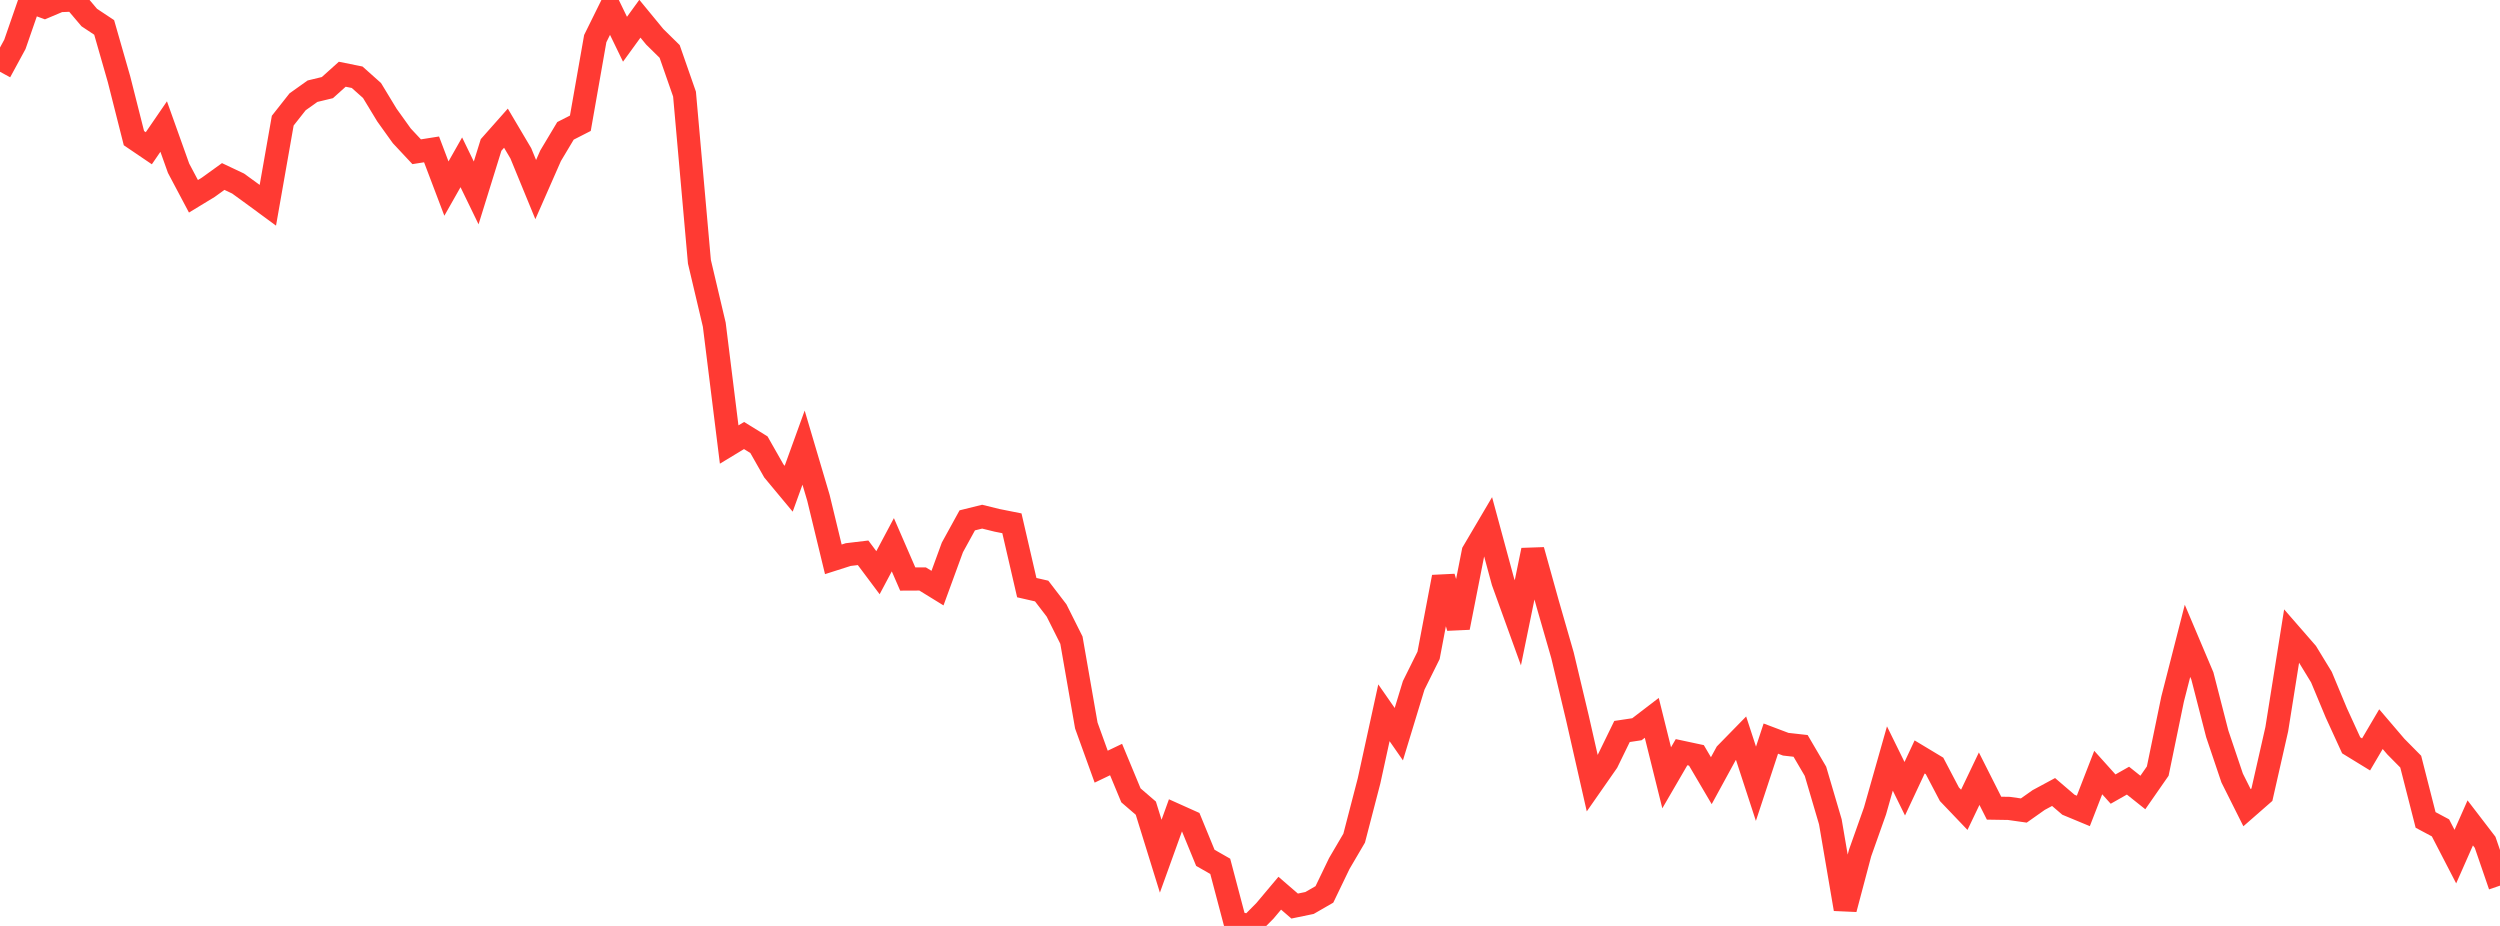 <?xml version="1.0" standalone="no"?>
<!DOCTYPE svg PUBLIC "-//W3C//DTD SVG 1.1//EN" "http://www.w3.org/Graphics/SVG/1.1/DTD/svg11.dtd">

<svg width="135" height="50" viewBox="0 0 135 50" preserveAspectRatio="none" 
  xmlns="http://www.w3.org/2000/svg"
  xmlns:xlink="http://www.w3.org/1999/xlink">


<polyline points="0.0, 3.876 0.804, 2.396 1.607, 0.078 2.411, 0.373 3.214, 0.034 4.018, 0.0 4.821, 0.948 5.625, 1.481 6.429, 4.285 7.232, 7.46 8.036, 8.005 8.839, 6.834 9.643, 9.085 10.446, 10.6 11.25, 10.111 12.054, 9.531 12.857, 9.911 13.661, 10.495 14.464, 11.085 15.268, 6.515 16.071, 5.497 16.875, 4.925 17.679, 4.731 18.482, 4.009 19.286, 4.171 20.089, 4.887 20.893, 6.213 21.696, 7.334 22.5, 8.194 23.304, 8.067 24.107, 10.184 24.911, 8.764 25.714, 10.418 26.518, 7.828 27.321, 6.922 28.125, 8.281 28.929, 10.238 29.732, 8.411 30.536, 7.066 31.339, 6.656 32.143, 2.086 32.946, 0.461 33.75, 2.119 34.554, 1.011 35.357, 1.987 36.161, 2.778 36.964, 5.081 37.768, 14.132 38.571, 17.532 39.375, 24.005 40.179, 23.518 40.982, 24.013 41.786, 25.428 42.589, 26.393 43.393, 24.172 44.196, 26.884 45.0, 30.204 45.804, 29.947 46.607, 29.851 47.411, 30.926 48.214, 29.416 49.018, 31.268 49.821, 31.264 50.625, 31.759 51.429, 29.56 52.232, 28.099 53.036, 27.9 53.839, 28.098 54.643, 28.258 55.446, 31.732 56.25, 31.916 57.054, 32.965 57.857, 34.568 58.661, 39.178 59.464, 41.4 60.268, 41.015 61.071, 42.949 61.875, 43.641 62.679, 46.235 63.482, 44.007 64.286, 44.368 65.089, 46.323 65.893, 46.782 66.696, 49.821 67.5, 50.0 68.304, 49.188 69.107, 48.233 69.911, 48.927 70.714, 48.761 71.518, 48.298 72.321, 46.631 73.125, 45.26 73.929, 42.166 74.732, 38.49 75.536, 39.646 76.339, 37.01 77.143, 35.389 77.946, 31.159 78.75, 33.889 79.554, 29.806 80.357, 28.443 81.161, 31.411 81.964, 33.632 82.768, 29.711 83.571, 32.595 84.375, 35.386 85.179, 38.762 85.982, 42.298 86.786, 41.145 87.589, 39.5 88.393, 39.379 89.196, 38.764 90.0, 42.001 90.804, 40.618 91.607, 40.79 92.411, 42.157 93.214, 40.685 94.018, 39.863 94.821, 42.323 95.625, 39.884 96.429, 40.188 97.232, 40.278 98.036, 41.651 98.839, 44.378 99.643, 49.089 100.446, 46.059 101.25, 43.792 102.054, 40.959 102.857, 42.592 103.661, 40.875 104.464, 41.358 105.268, 42.889 106.071, 43.73 106.875, 42.049 107.679, 43.641 108.482, 43.654 109.286, 43.768 110.089, 43.201 110.893, 42.768 111.696, 43.456 112.5, 43.79 113.304, 41.718 114.107, 42.611 114.911, 42.155 115.714, 42.795 116.518, 41.639 117.321, 37.749 118.125, 34.605 118.929, 36.504 119.732, 39.628 120.536, 42.013 121.339, 43.616 122.143, 42.913 122.946, 39.375 123.75, 34.325 124.554, 35.248 125.357, 36.565 126.161, 38.494 126.964, 40.246 127.768, 40.739 128.571, 39.374 129.375, 40.315 130.179, 41.129 130.982, 44.276 131.786, 44.705 132.589, 46.257 133.393, 44.437 134.196, 45.484 135.0, 47.824" fill="none" stroke="#ff3a33" stroke-width="1.25"/>

</svg>